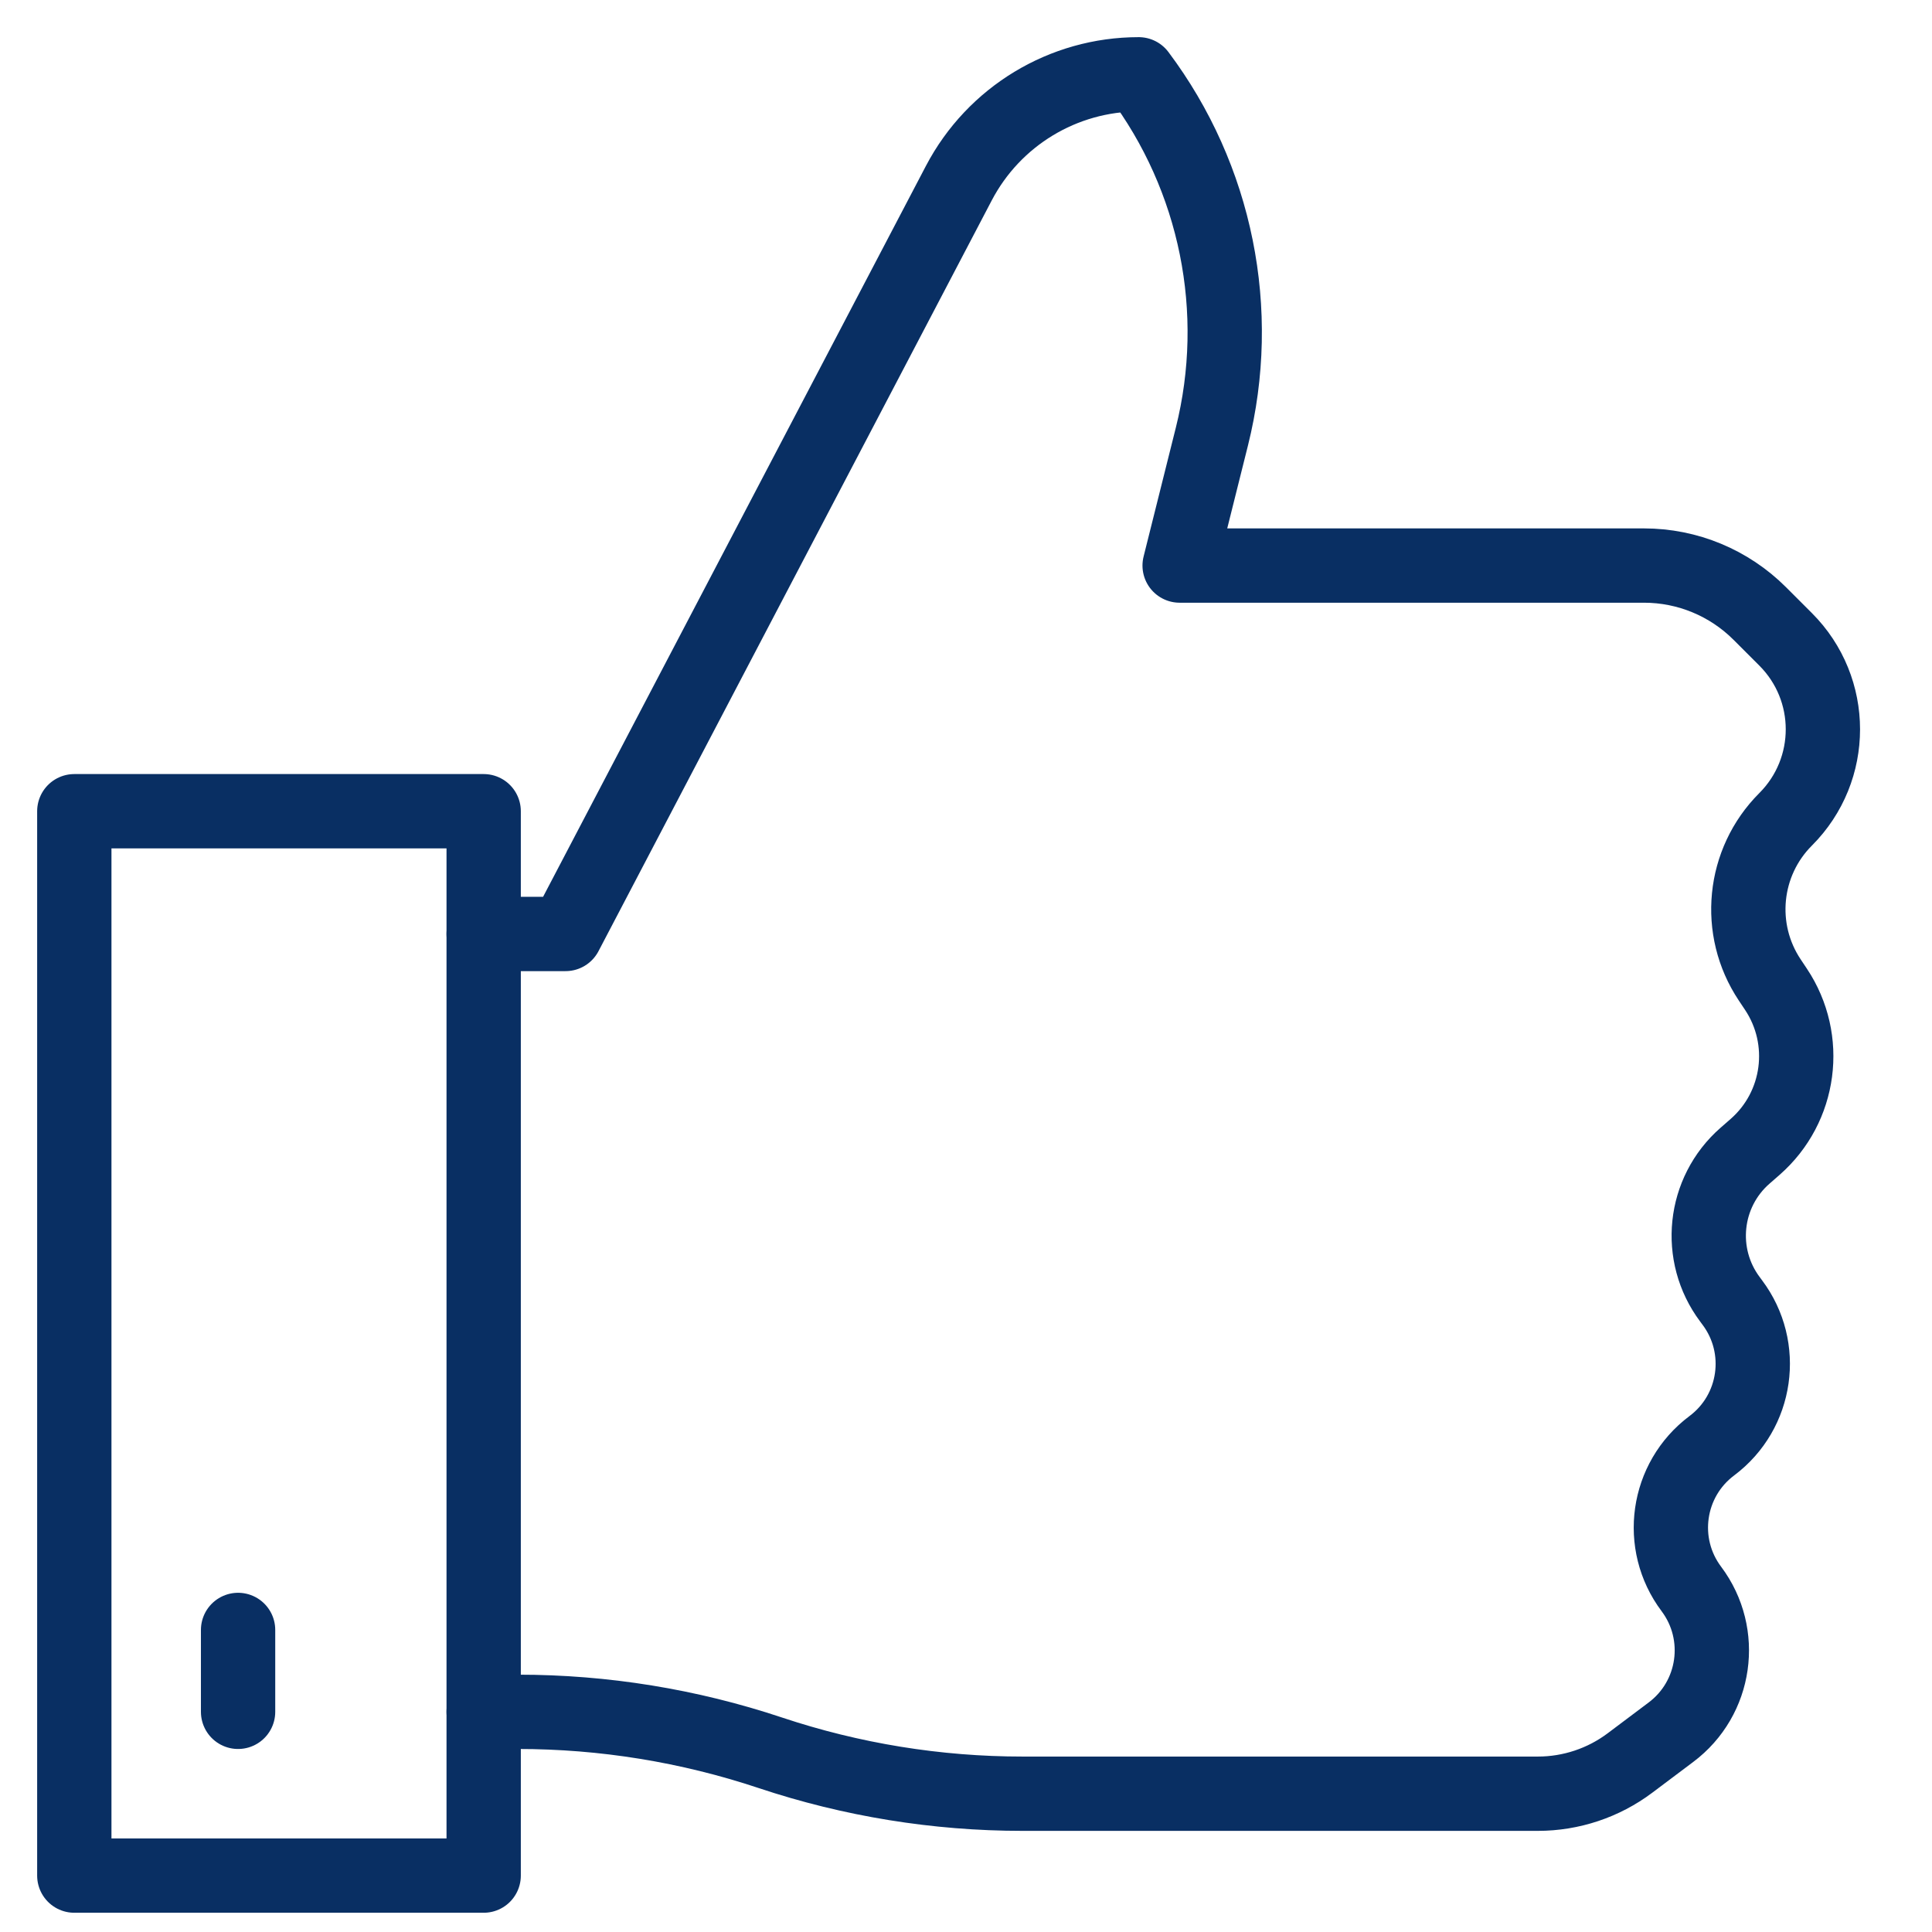<?xml version="1.0" encoding="UTF-8"?> <svg xmlns="http://www.w3.org/2000/svg" width="26" height="26" viewBox="0 0 26 26" fill="none"> <path d="M6.509 12.569H7.611L12.904 2.464C13.376 1.564 14.308 1 15.324 1V1V1C16.37 2.394 16.732 4.185 16.309 5.876L15.875 7.611H22.124C22.709 7.611 23.269 7.843 23.683 8.257L24.03 8.604C24.699 9.273 24.699 10.357 24.03 11.026V11.026C23.453 11.603 23.363 12.507 23.816 13.187L23.9 13.313C24.352 13.991 24.232 14.899 23.619 15.435L23.484 15.553C22.921 16.045 22.833 16.888 23.281 17.486L23.312 17.528C23.769 18.136 23.646 19 23.037 19.456V19.456C22.428 19.912 22.305 20.776 22.762 21.384V21.384C23.218 21.993 23.095 22.856 22.486 23.312L21.935 23.726C21.578 23.994 21.143 24.139 20.696 24.139H13.761C12.607 24.139 11.46 23.953 10.366 23.588V23.588C9.271 23.223 8.125 23.037 6.971 23.037H6.509" stroke="#092F63" stroke-miterlimit="10" stroke-linecap="round" stroke-linejoin="round"></path> <path d="M6.509 10.917H1V25.241H6.509V10.917Z" stroke="#092F63" stroke-miterlimit="10" stroke-linecap="round" stroke-linejoin="round"></path> <path d="M3.204 23.037V21.935" stroke="#092F63" stroke-miterlimit="10" stroke-linecap="round" stroke-linejoin="round"></path> </svg> 